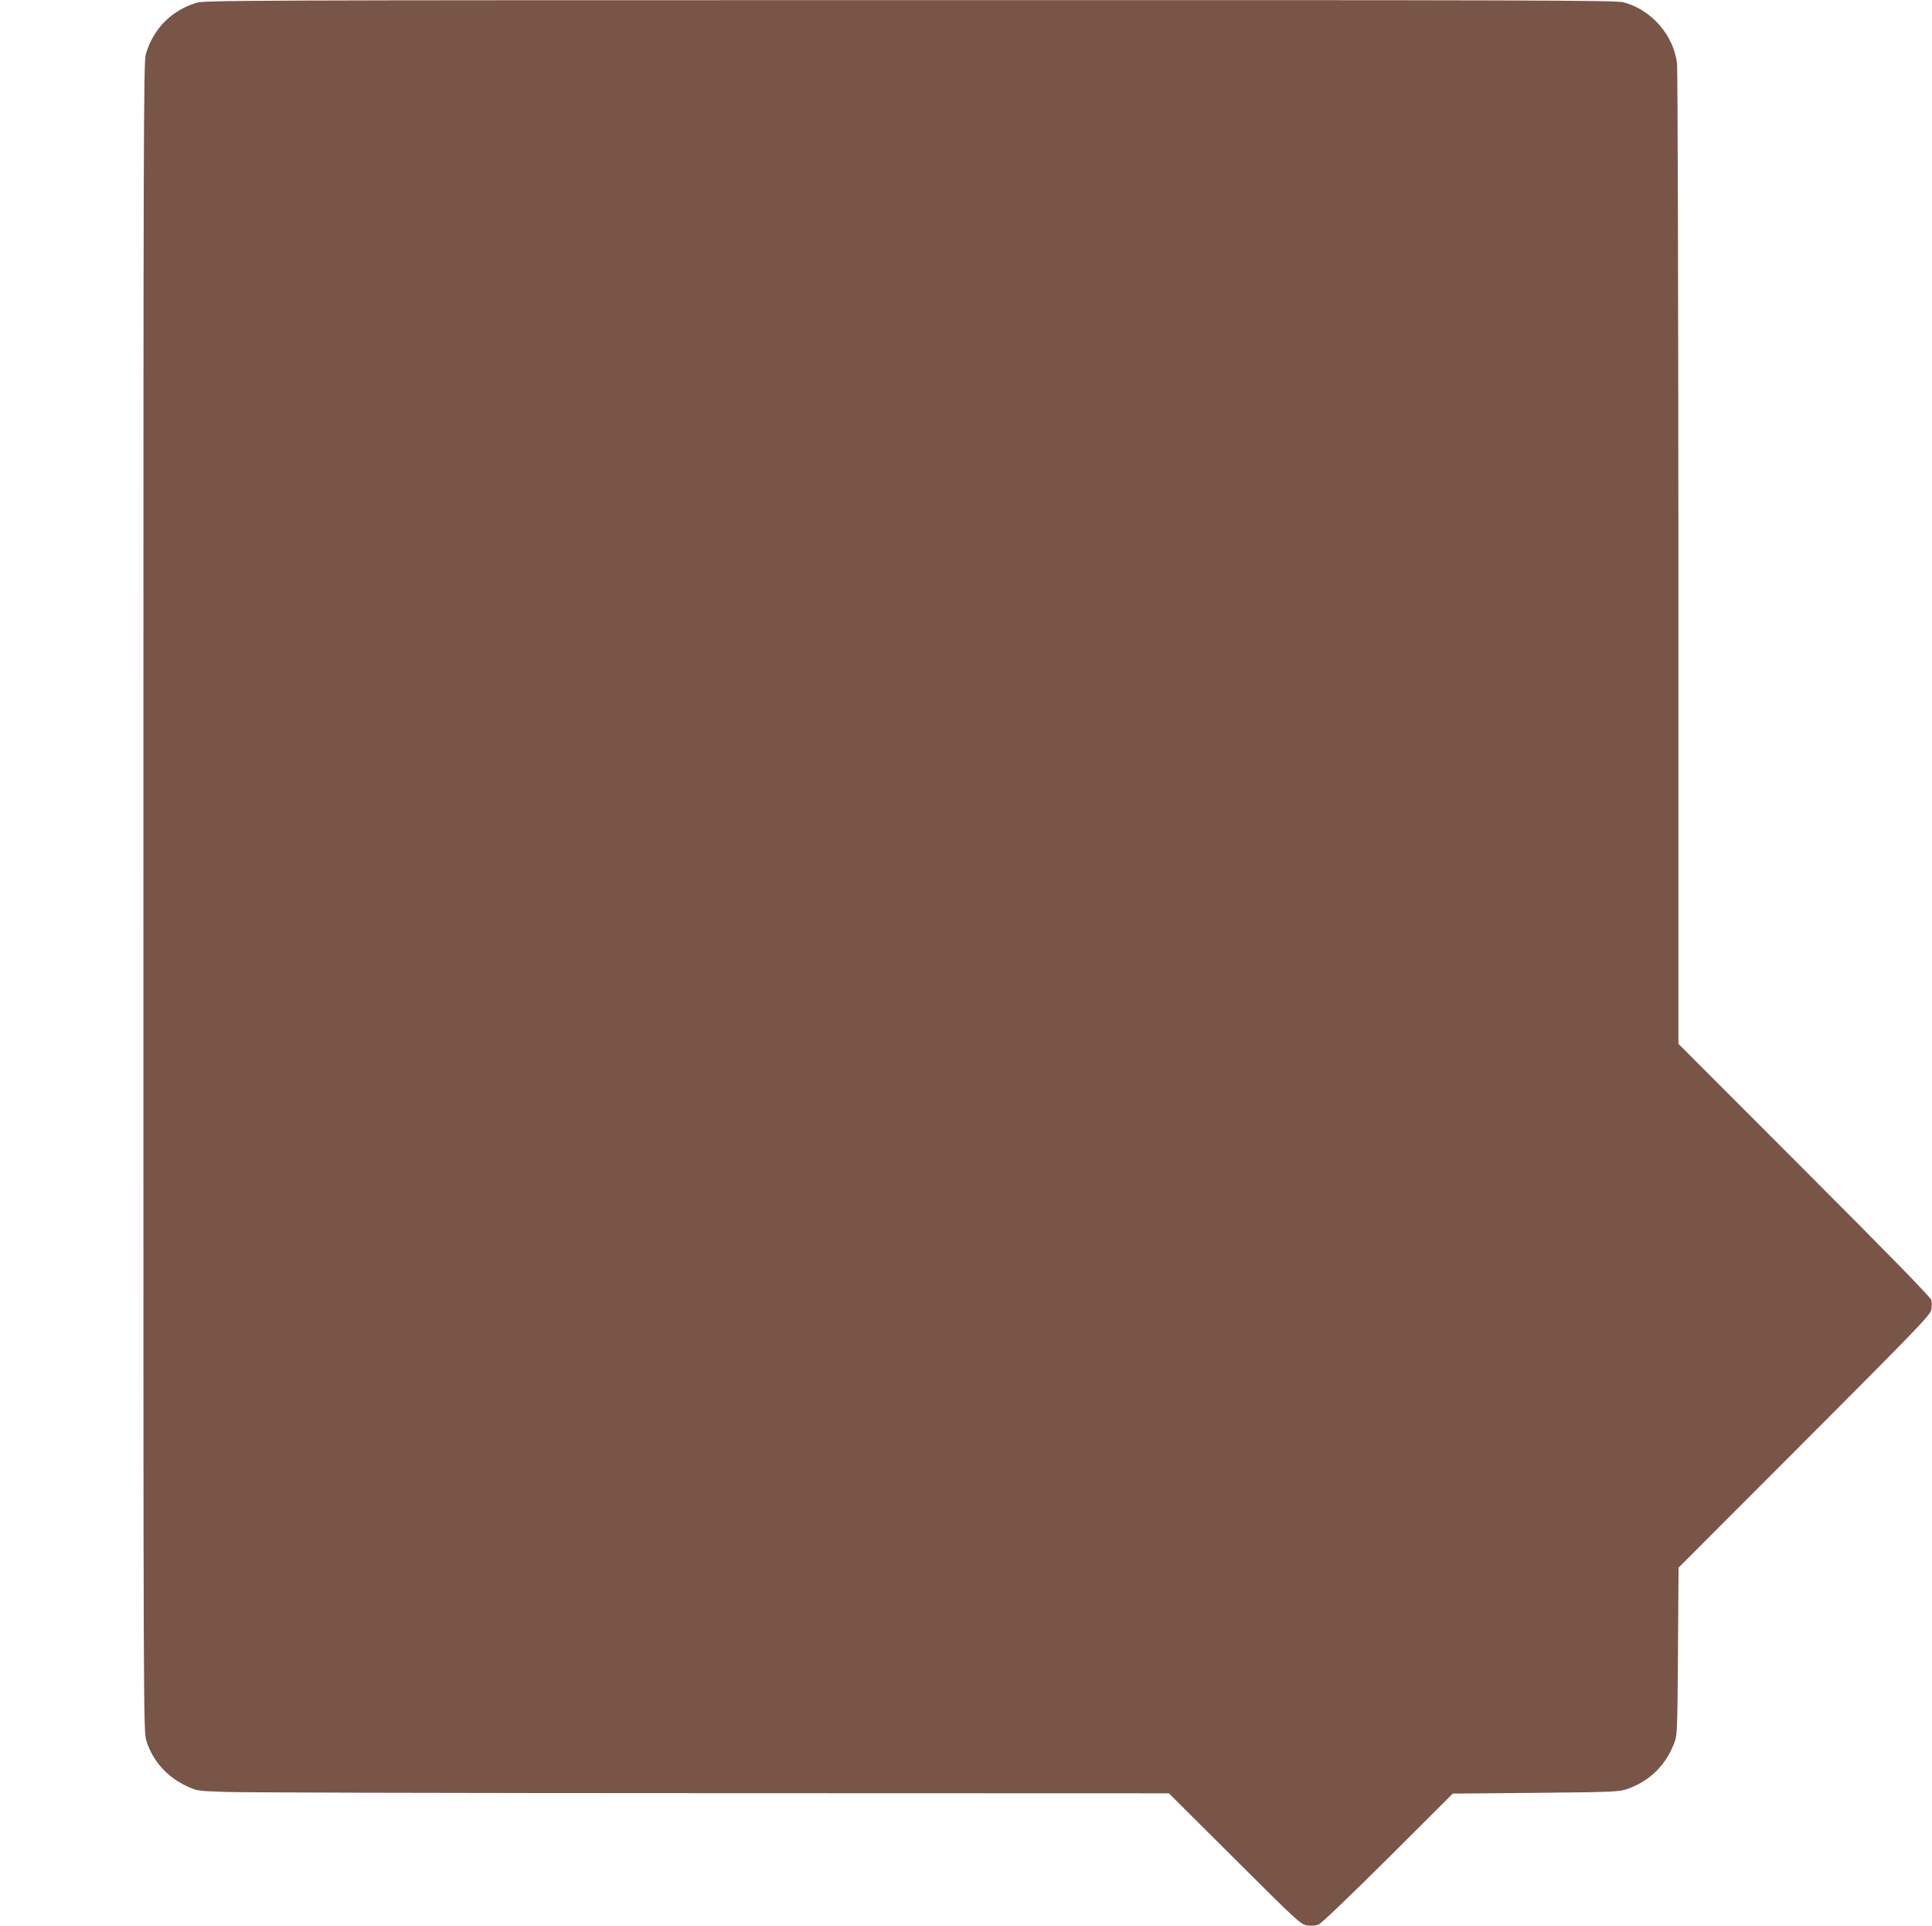 <?xml version="1.0" standalone="no"?>
<!DOCTYPE svg PUBLIC "-//W3C//DTD SVG 20010904//EN"
 "http://www.w3.org/TR/2001/REC-SVG-20010904/DTD/svg10.dtd">
<svg version="1.0" xmlns="http://www.w3.org/2000/svg"
 width="1280pt" height="1276pt" viewBox="0 0 1280 1276"
 preserveAspectRatio="xMidYMid meet">
<g transform="translate(0,1276) scale(0.1,-0.1)"
fill="#795548" stroke="none">
<path d="M1299 12741 c-167 -53 -283 -172 -333 -340 -15 -50 -16 -528 -16
-5582 0 -5507 0 -5527 20 -5592 41 -131 136 -238 266 -299 68 -32 72 -33 264
-39 107 -4 1556 -8 3220 -8 l3024 -1 436 -434 c420 -419 437 -434 480 -441 26
-4 58 -2 75 5 18 6 207 188 460 439 l430 429 550 5 c517 5 553 7 607 26 152
53 262 164 316 320 14 39 16 124 19 596 l4 550 834 835 c739 740 834 839 840
872 4 21 4 50 1 65 -5 19 -273 294 -842 863 l-834 835 0 3210 c-1 1766 -5
3243 -9 3282 -22 191 -170 359 -356 408 -53 13 -565 15 -4730 14 -4447 0
-4673 -1 -4726 -18z"/>
</g>
</svg>
